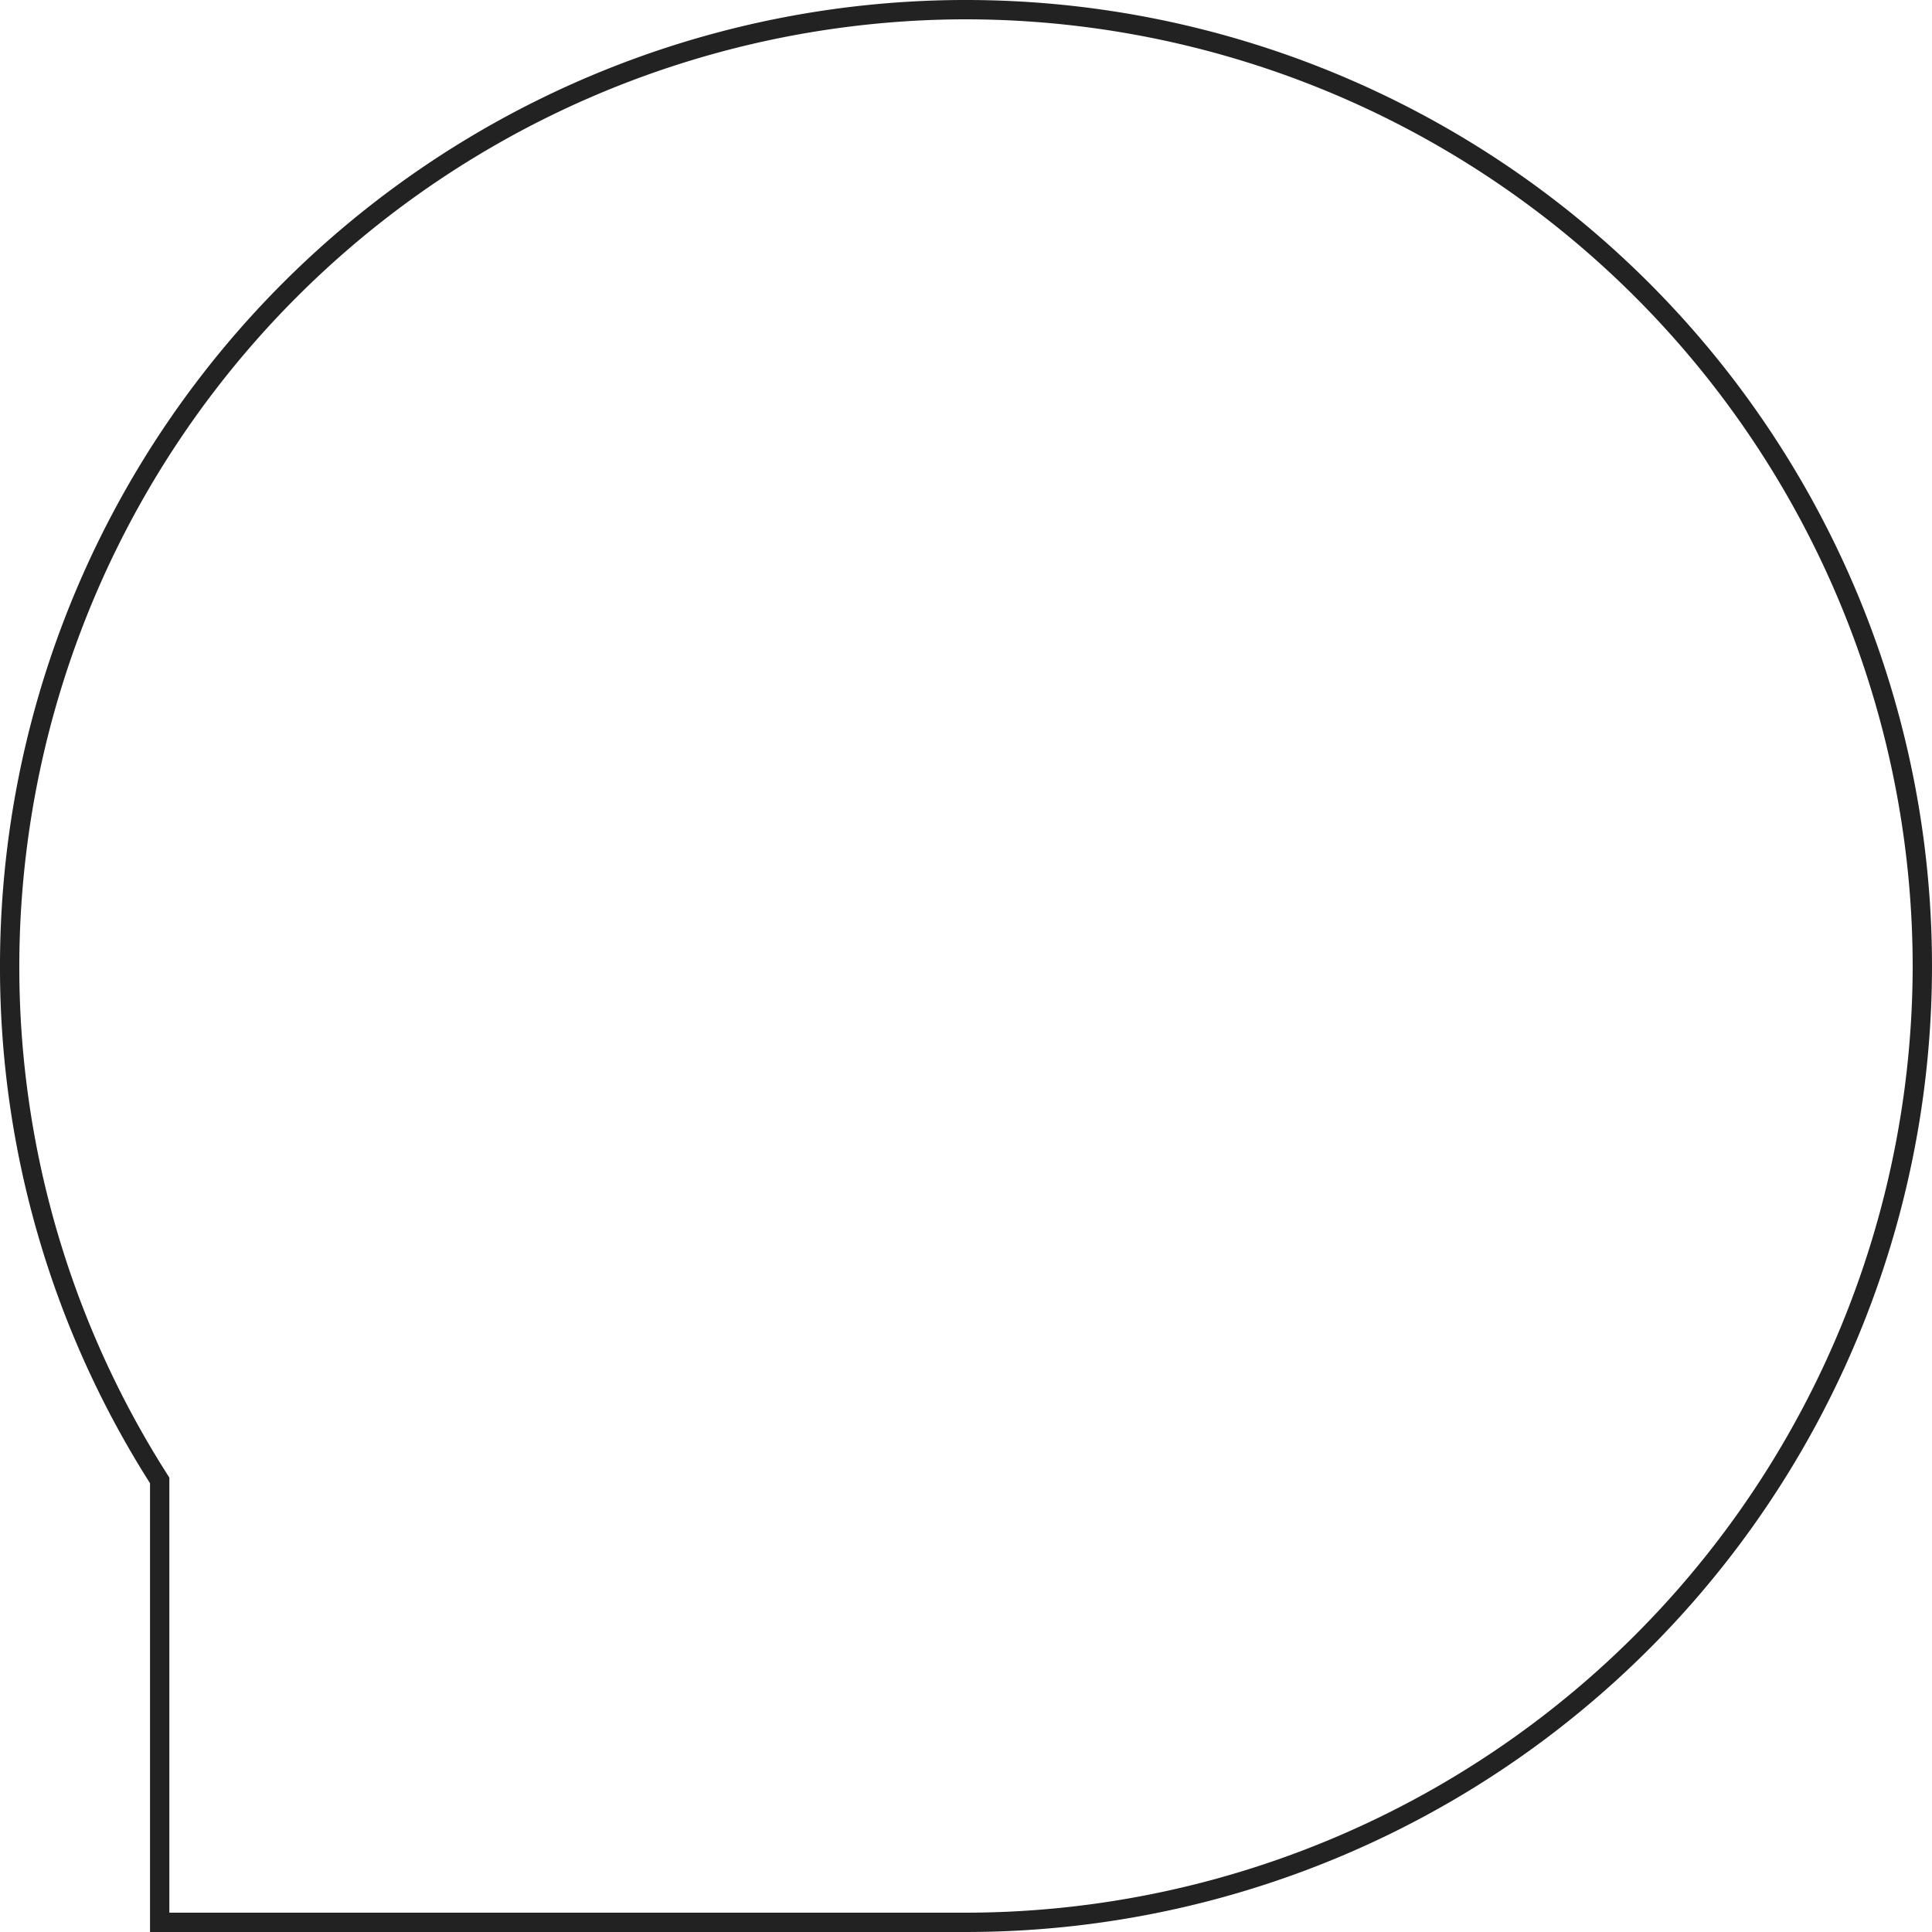 <svg xmlns="http://www.w3.org/2000/svg" width="200" height="200" viewBox="0 0 200 200"><defs><style>.a{fill:#222;}</style></defs><title>creids_hear_you_1</title><path class="a" d="M-316.882,493.131a98.111,98.111,0,0,1,98,98,98.111,98.111,0,0,1-98,98h-82.469v-45.04l-.312-.491a97.692,97.692,0,0,1-15.22-52.47,98.111,98.111,0,0,1,98-98m0-2a100,100,0,0,0-100,100,99.526,99.526,0,0,0,15.531,53.542v46.458h84.469a100,100,0,0,0,100-100A100,100,0,0,0-316.882,491.131Z" transform="translate(416.882 -491.131)"/></svg>